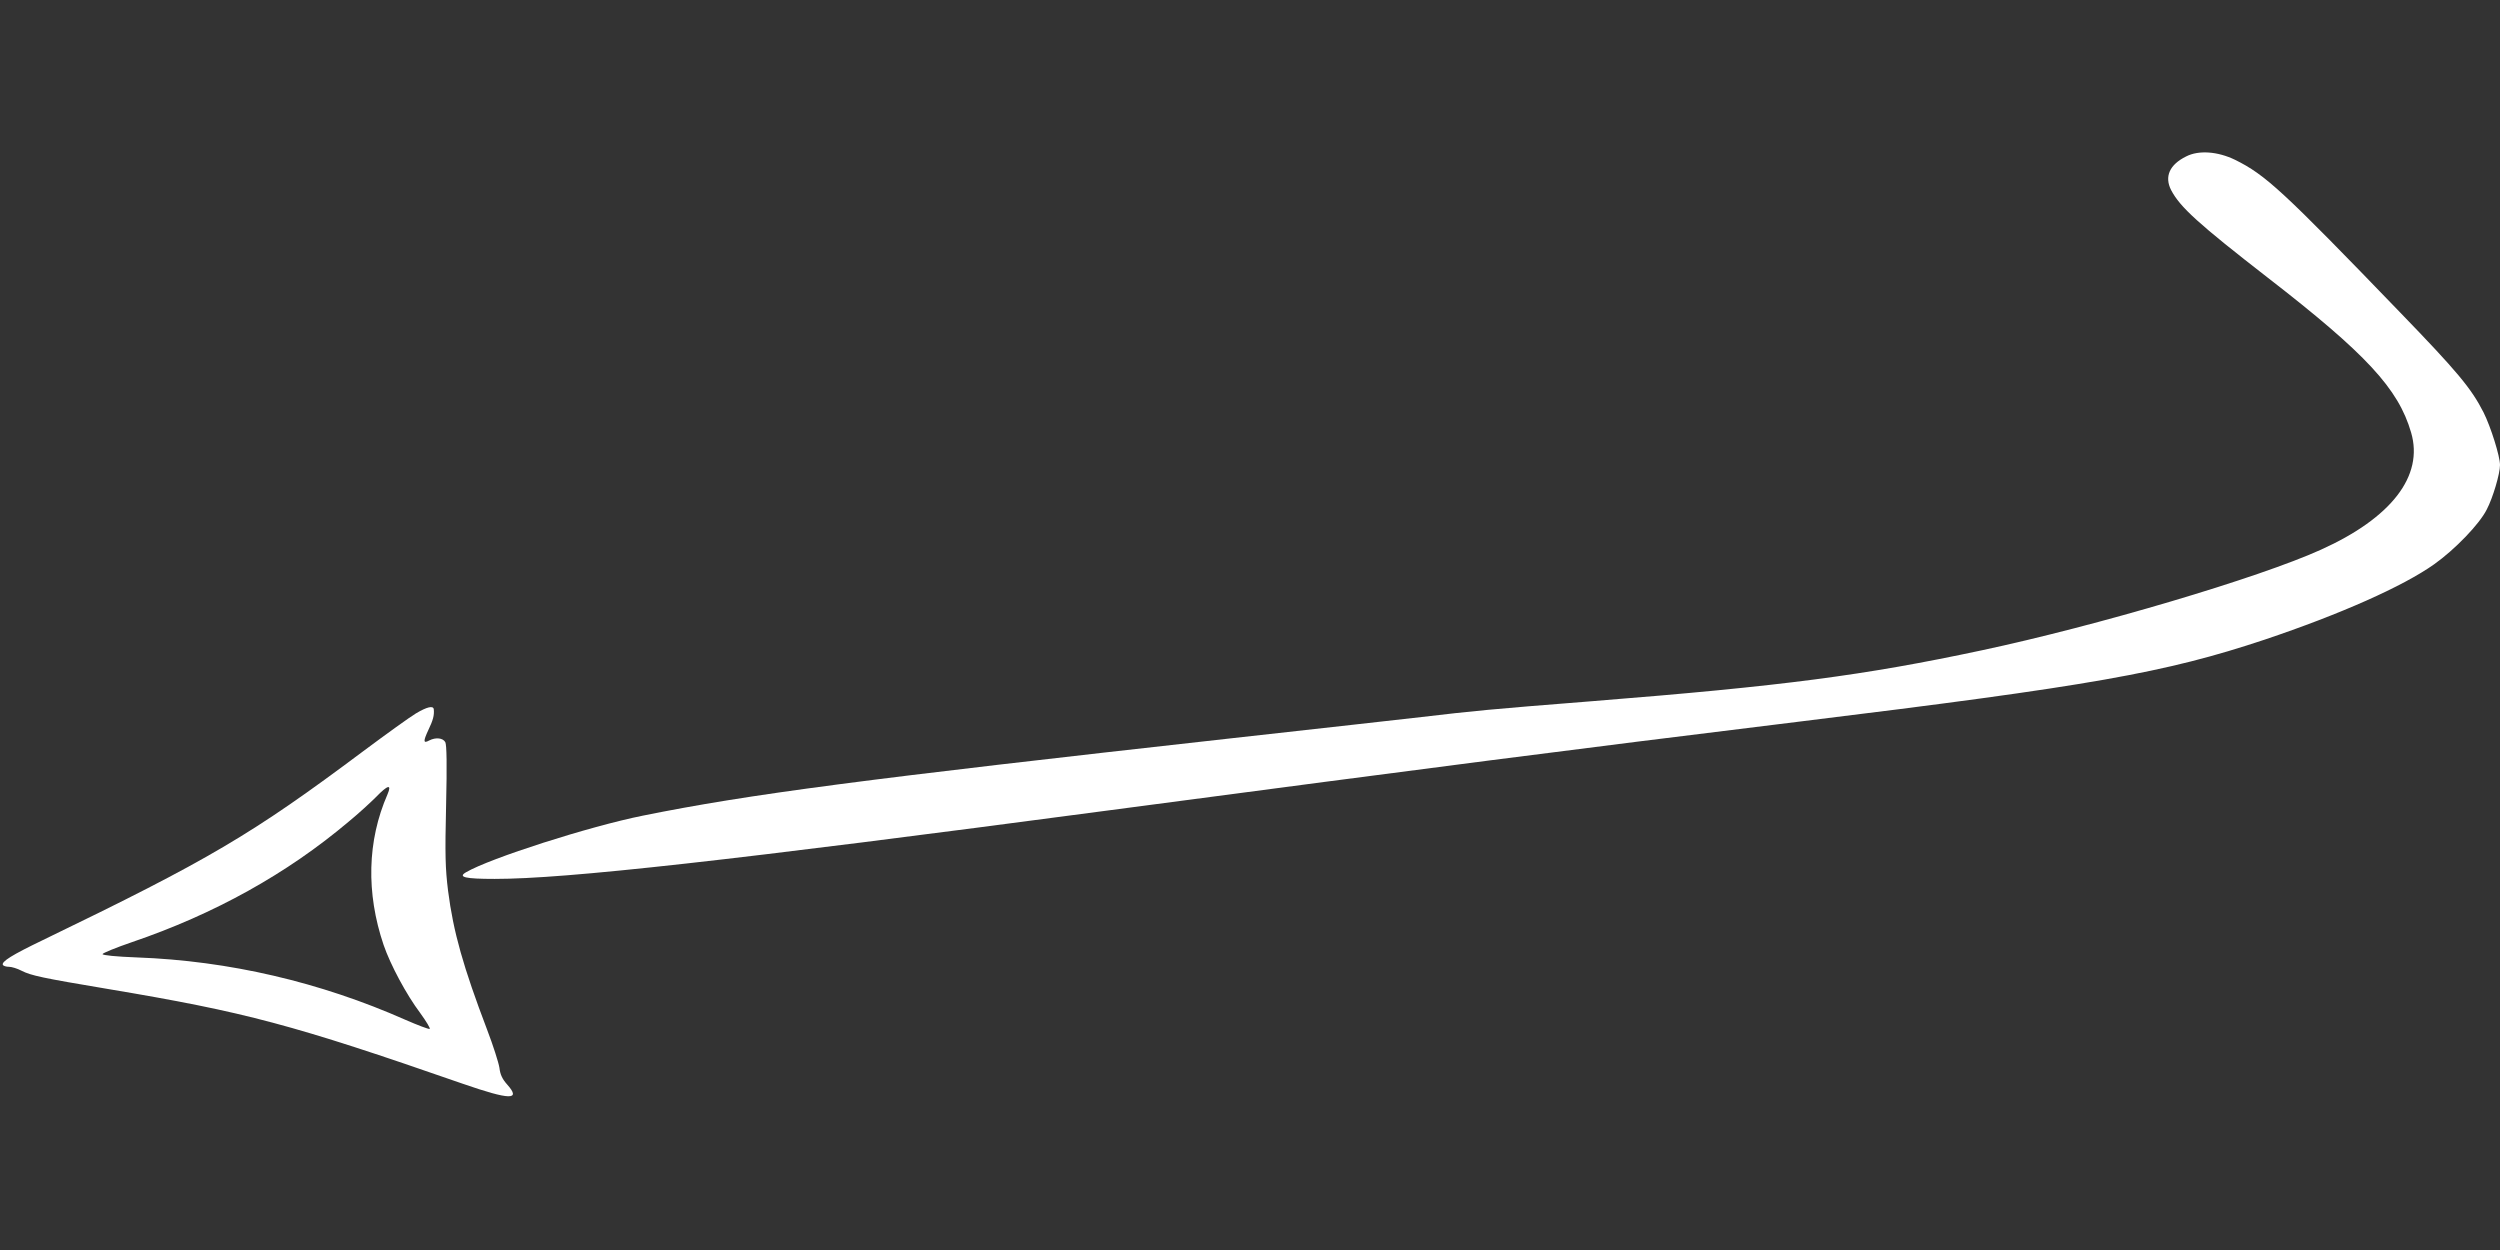 <?xml version="1.0" standalone="no"?>
<!DOCTYPE svg PUBLIC "-//W3C//DTD SVG 20010904//EN"
 "http://www.w3.org/TR/2001/REC-SVG-20010904/DTD/svg10.dtd">
<svg version="1.0" xmlns="http://www.w3.org/2000/svg"
 width="1280pt" height="640pt" viewBox="0 0 1280 640"
 preserveAspectRatio="xMidYMid meet">
<rect x="0" y="0" width="1280" height="640" fill="#333333" stroke="none"/>
<g transform="translate(0,640) scale(0.1,-0.1)"
fill="#ffffff" stroke="none">
<path d="M11193 5599 c-85 -42 -112 -103 -77 -172 46 -88 140 -173 494 -448
505 -391 670 -569 735 -794 65 -222 -101 -437 -463 -600 -316 -143 -1145 -389
-1737 -515 -601 -128 -1012 -182 -1992 -260 -532 -42 -610 -50 -873 -81 -91
-10 -529 -60 -975 -109 -1894 -211 -2468 -286 -3013 -396 -274 -55 -783 -218
-906 -290 -43 -25 -5 -34 147 -34 365 0 1201 93 3137 350 1732 229 2317 305
3540 455 1502 184 1874 250 2385 420 387 130 709 273 868 386 107 76 232 206
269 280 32 61 68 184 68 228 0 45 -47 195 -84 269 -63 124 -135 210 -429 514
-601 623 -688 703 -844 780 -89 43 -186 50 -250 17z"/>
<path d="M2129 2747 c-30 -18 -151 -105 -269 -193 -571 -427 -788 -555 -1640
-967 -158 -76 -215 -111 -205 -128 4 -5 17 -9 31 -9 14 0 43 -9 64 -20 49 -25
105 -37 445 -94 703 -118 941 -181 1815 -485 243 -84 299 -85 227 -4 -25 28
-36 51 -40 86 -4 26 -32 114 -63 195 -122 321 -173 500 -200 712 -14 114 -16
182 -10 437 5 209 3 309 -4 323 -12 22 -49 26 -82 9 -31 -17 -32 -5 -5 53 24
50 31 75 28 106 -2 21 -35 13 -92 -21z m-145 -414 c-104 -238 -110 -505 -20
-771 35 -102 117 -255 187 -348 32 -44 54 -81 49 -82 -6 -2 -61 19 -123 46
-438 194 -906 303 -1377 320 -106 4 -175 11 -175 17 0 5 68 33 150 61 423 144
795 351 1110 617 50 41 112 98 140 126 61 63 82 68 59 14z"/>
</g>
</svg>

